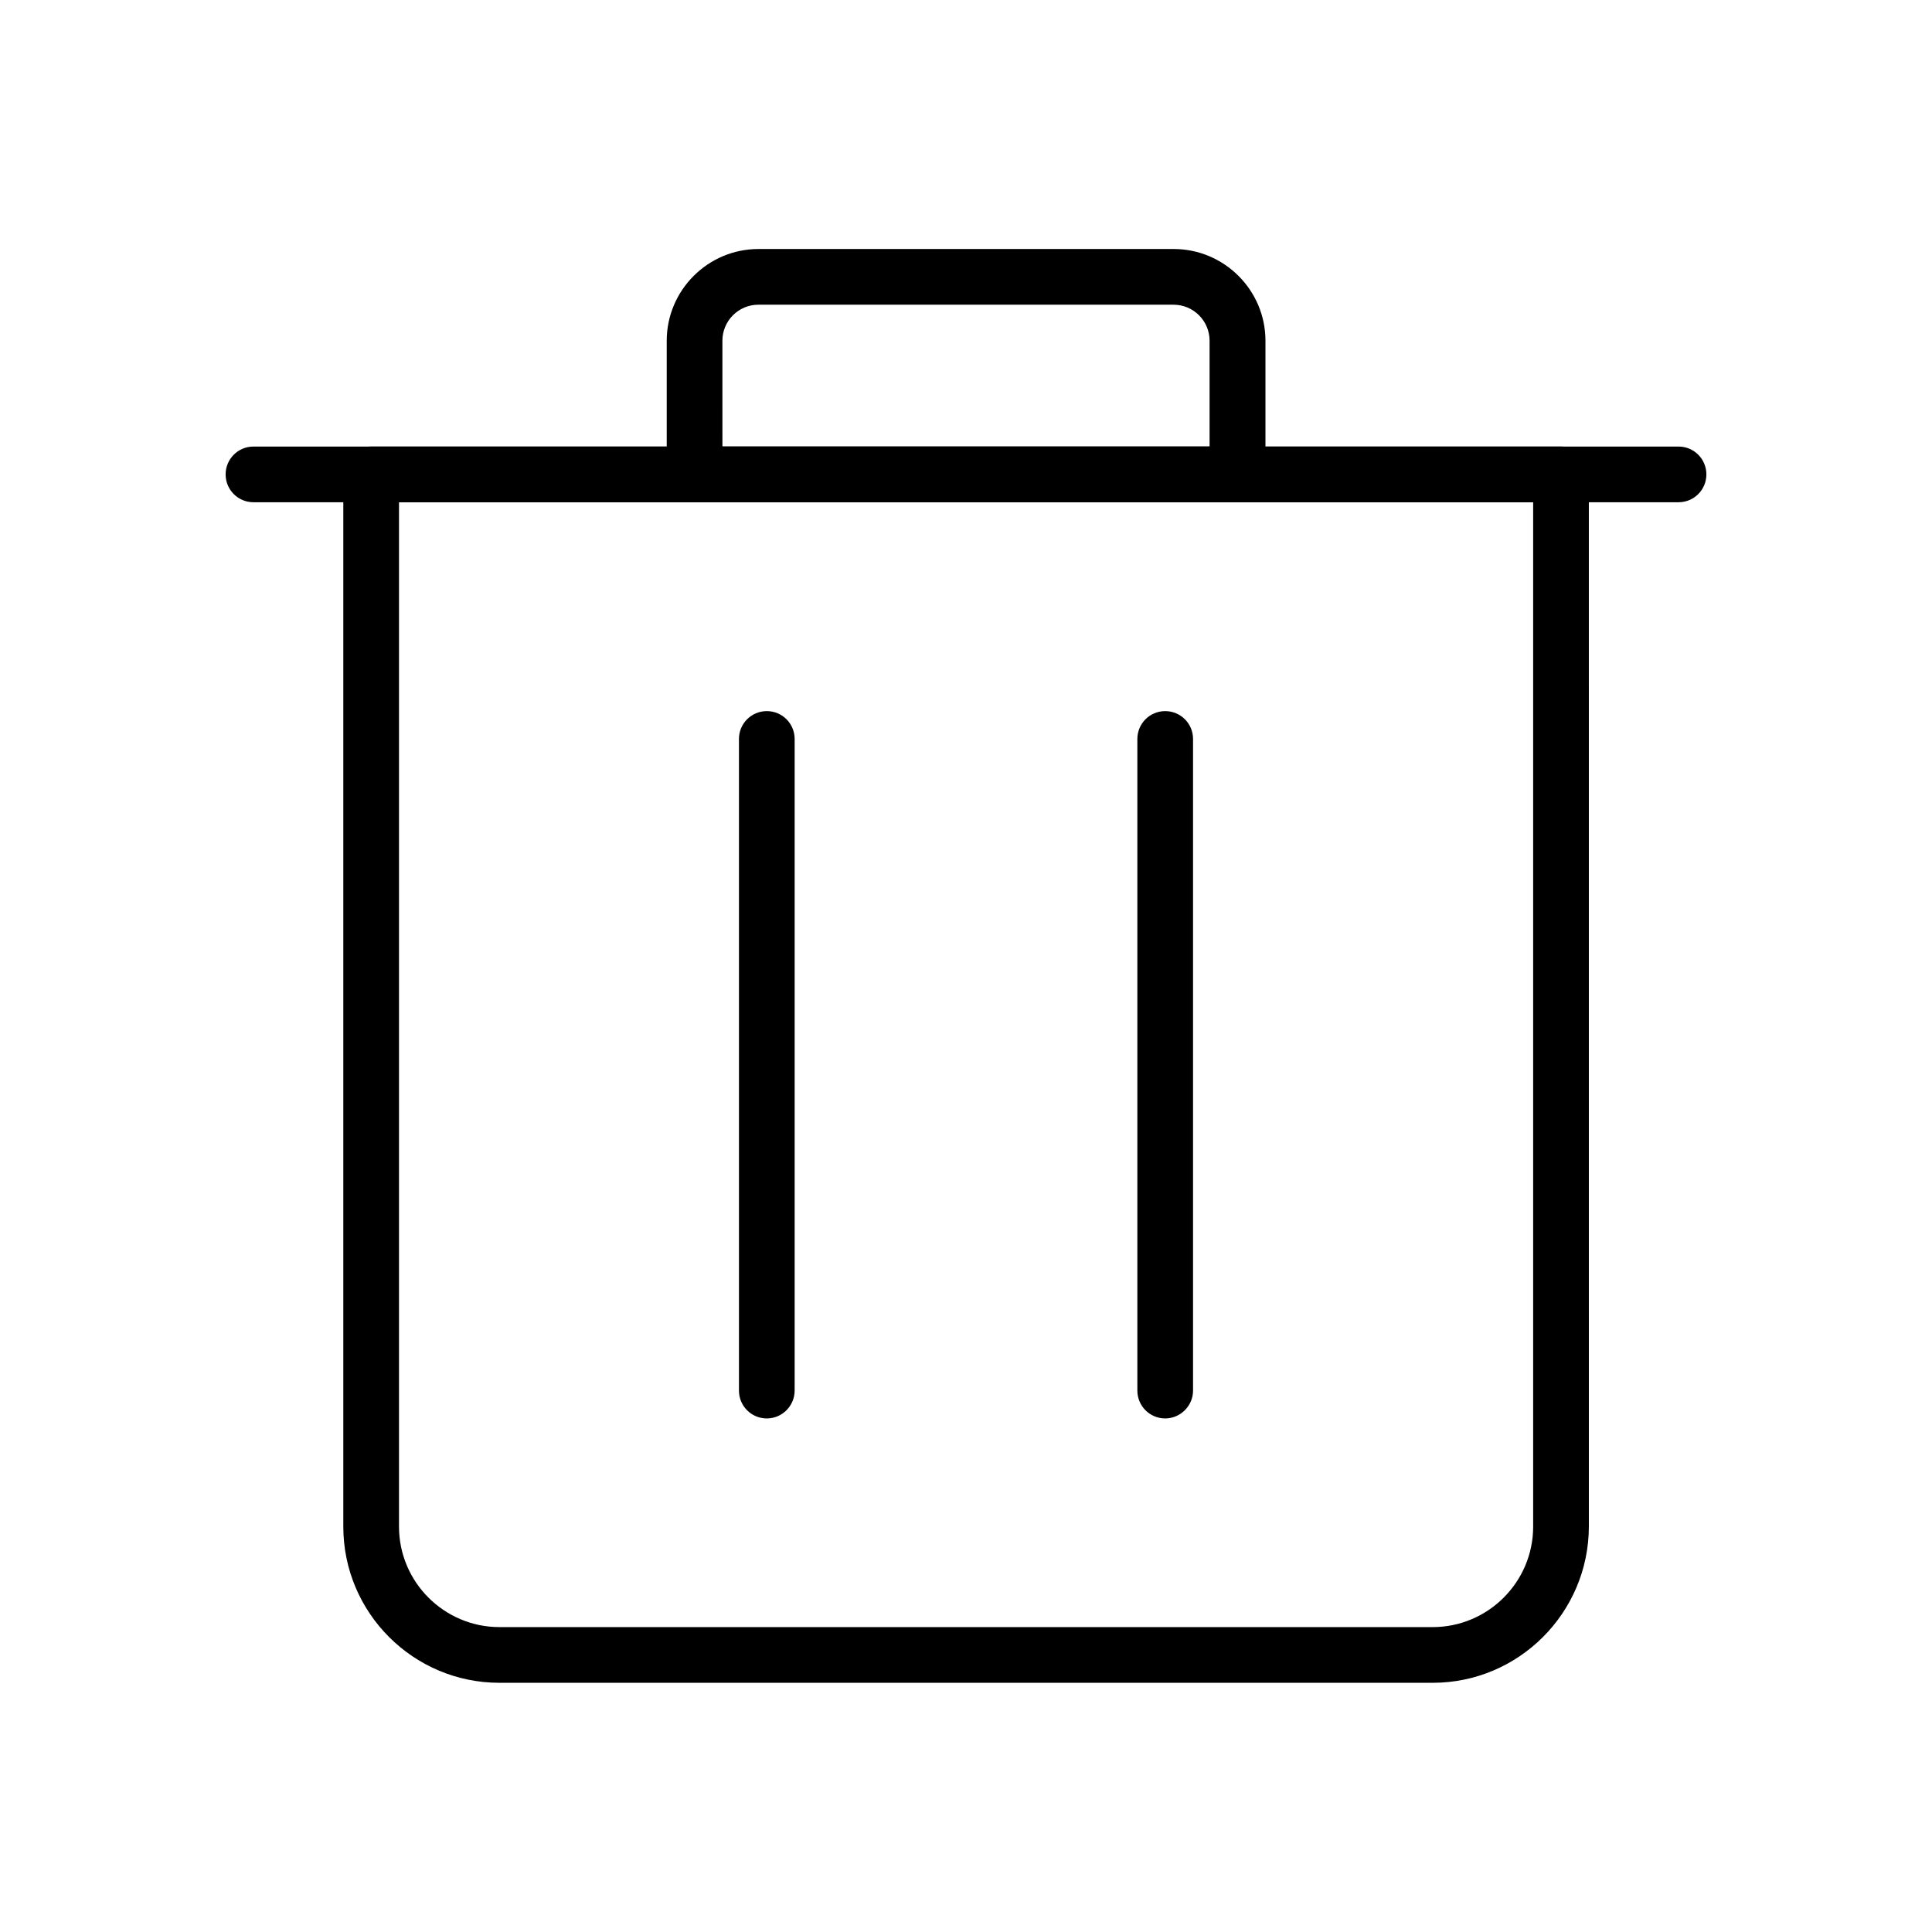 <?xml version="1.0" encoding="UTF-8"?>
<!-- Uploaded to: ICON Repo, www.iconrepo.com, Generator: ICON Repo Mixer Tools -->
<svg fill="#000000" width="800px" height="800px" version="1.1" viewBox="144 144 512 512" xmlns="http://www.w3.org/2000/svg">
 <g>
  <path d="m523.69 589.96h-247.33c-22.828 0-41.379-18.547-41.379-41.379v-278.87c0-4.082 3.297-7.379 7.379-7.379h315.32c4.082 0 7.379 3.297 7.379 7.379l0.004 278.87c-0.051 22.828-18.598 41.379-41.379 41.379zm-273.95-312.86v271.48c0 14.66 11.957 26.617 26.617 26.617h247.33c14.66 0 26.617-11.957 26.617-26.617v-271.48z"/>
  <path d="m452.79 519.9c-4.082 0-7.379-3.297-7.379-7.379v-172.69c0-4.082 3.297-7.379 7.379-7.379 4.082 0 7.379 3.297 7.379 7.379v172.69c0.004 4.035-3.344 7.379-7.379 7.379z"/>
  <path d="m347.21 519.9c-4.082 0-7.379-3.297-7.379-7.379v-172.69c0-4.082 3.297-7.379 7.379-7.379s7.379 3.297 7.379 7.379v172.69c0 4.035-3.297 7.379-7.379 7.379z"/>
  <path d="m471.93 277.1h-143.86c-4.082 0-7.379-3.297-7.379-7.379v-35.426c0-13.383 10.922-24.305 24.305-24.305h110.06c13.383 0 24.305 10.922 24.305 24.305v35.426c-0.051 4.082-3.348 7.379-7.43 7.379zm-136.48-14.762h129.1v-28.043c0-5.266-4.281-9.543-9.543-9.543l-110.02-0.004c-5.266 0-9.543 4.281-9.543 9.543z"/>
  <path d="m588.83 277.1h-377.66c-4.082 0-7.379-3.297-7.379-7.379s3.297-7.379 7.379-7.379h377.66c4.082 0 7.379 3.297 7.379 7.379s-3.293 7.379-7.379 7.379z"/>
 </g>
</svg>